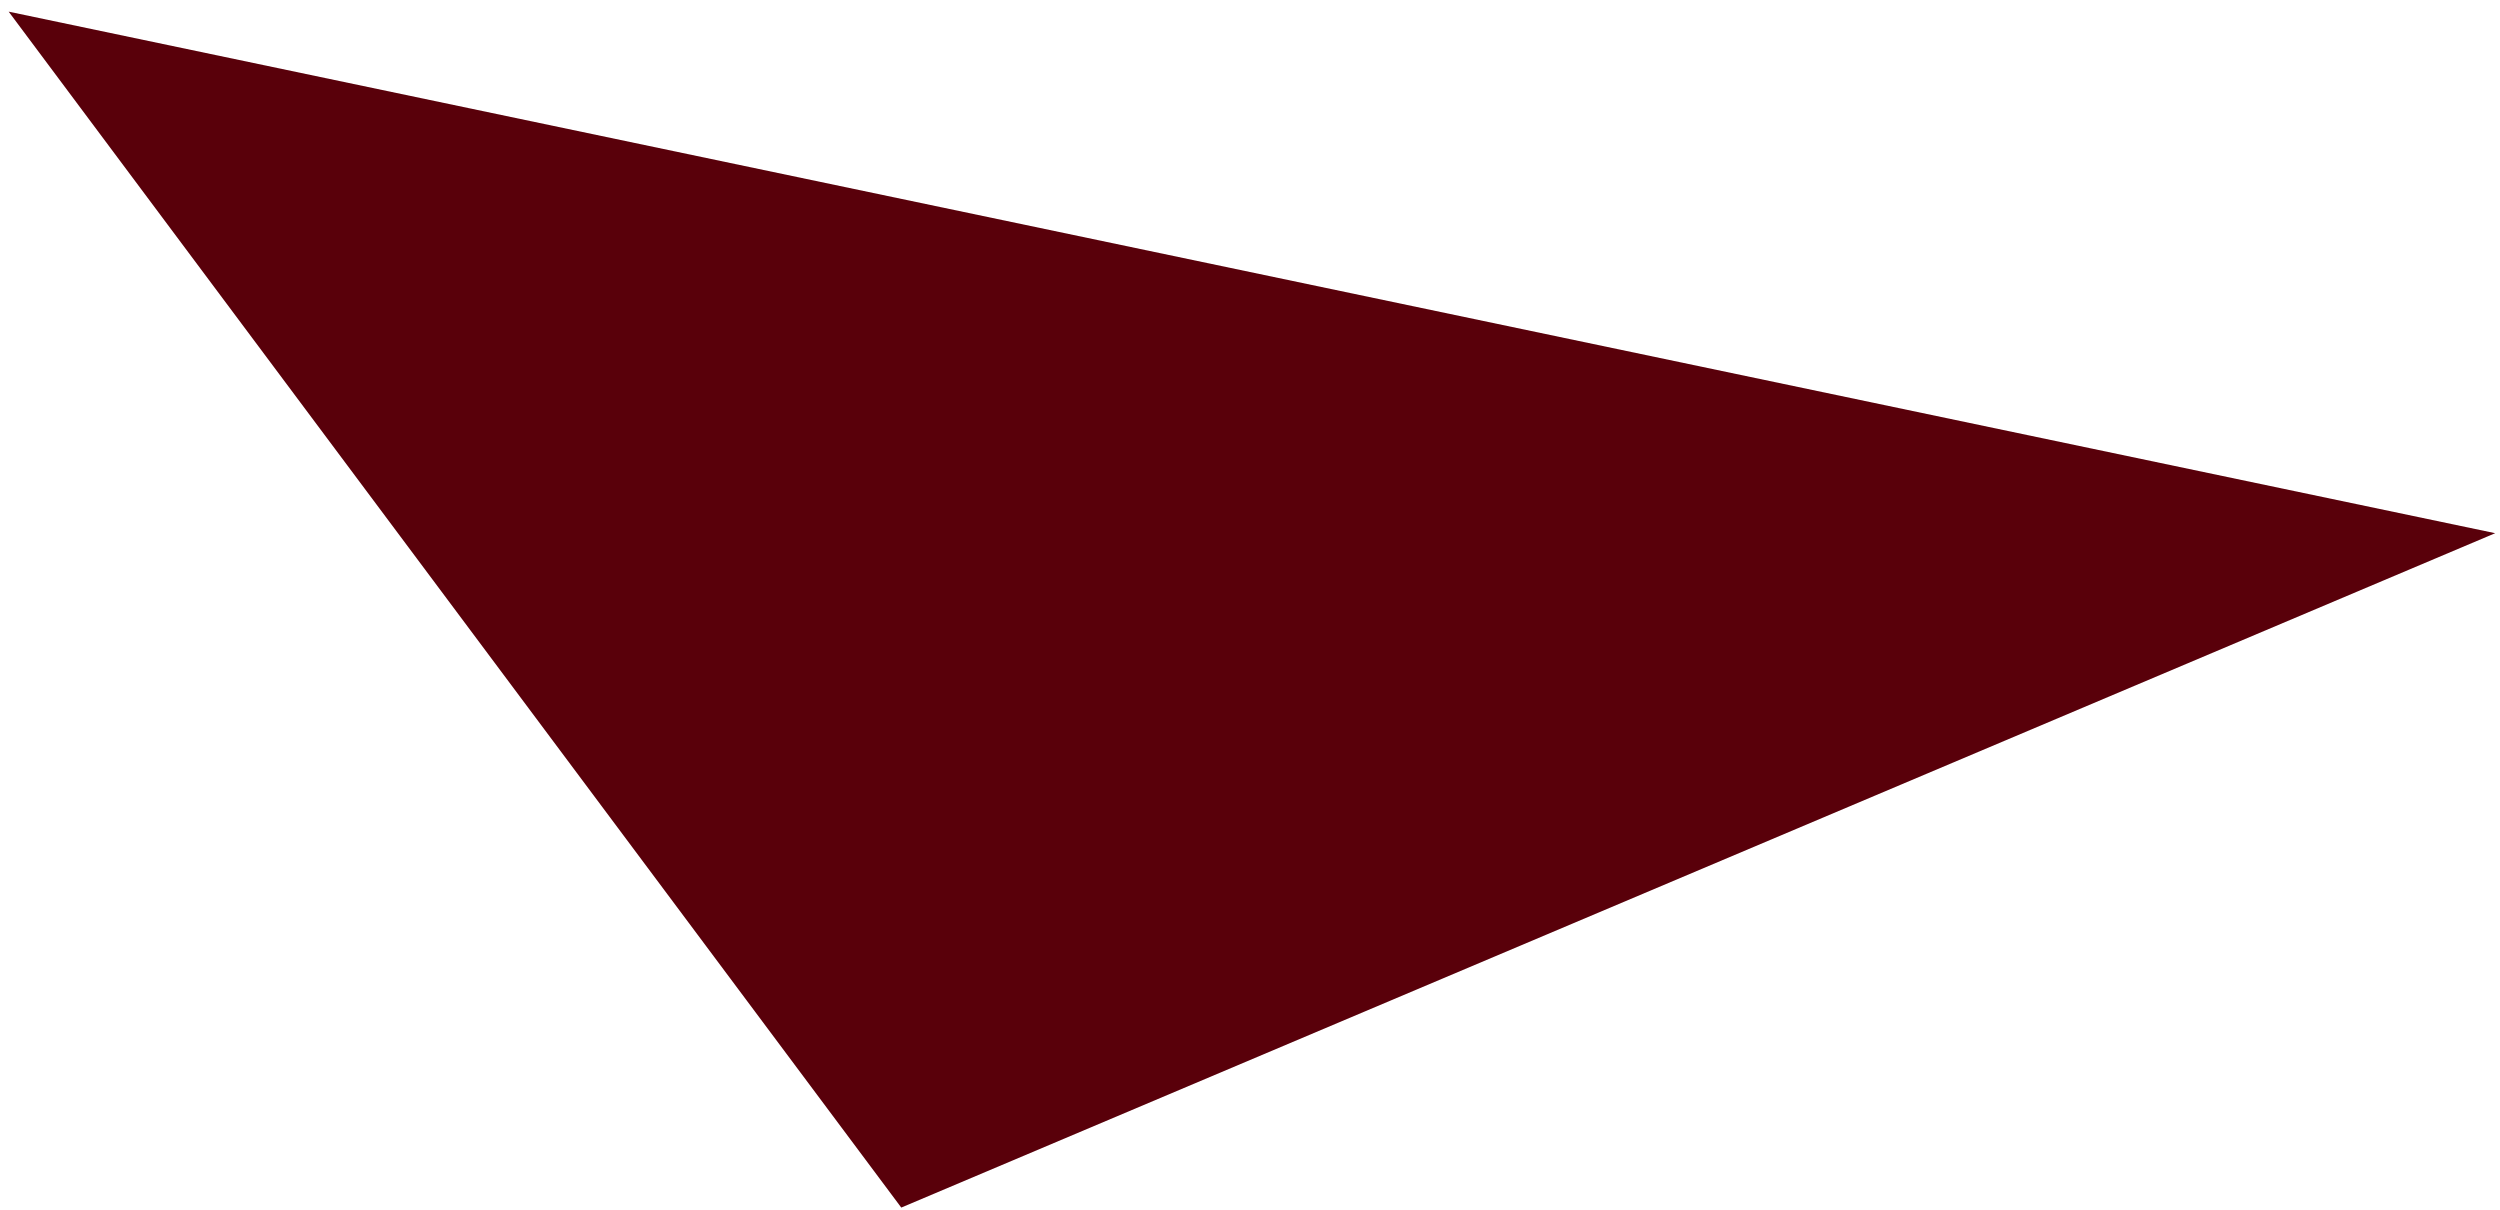 <?xml version="1.0" encoding="UTF-8"?> <svg xmlns="http://www.w3.org/2000/svg" width="126" height="61" viewBox="0 0 126 61" fill="none"><path fill-rule="evenodd" clip-rule="evenodd" d="M45.424 60.862L125.758 26.873L0.437 0.587L45.424 60.862Z" fill="#59000A"></path></svg> 